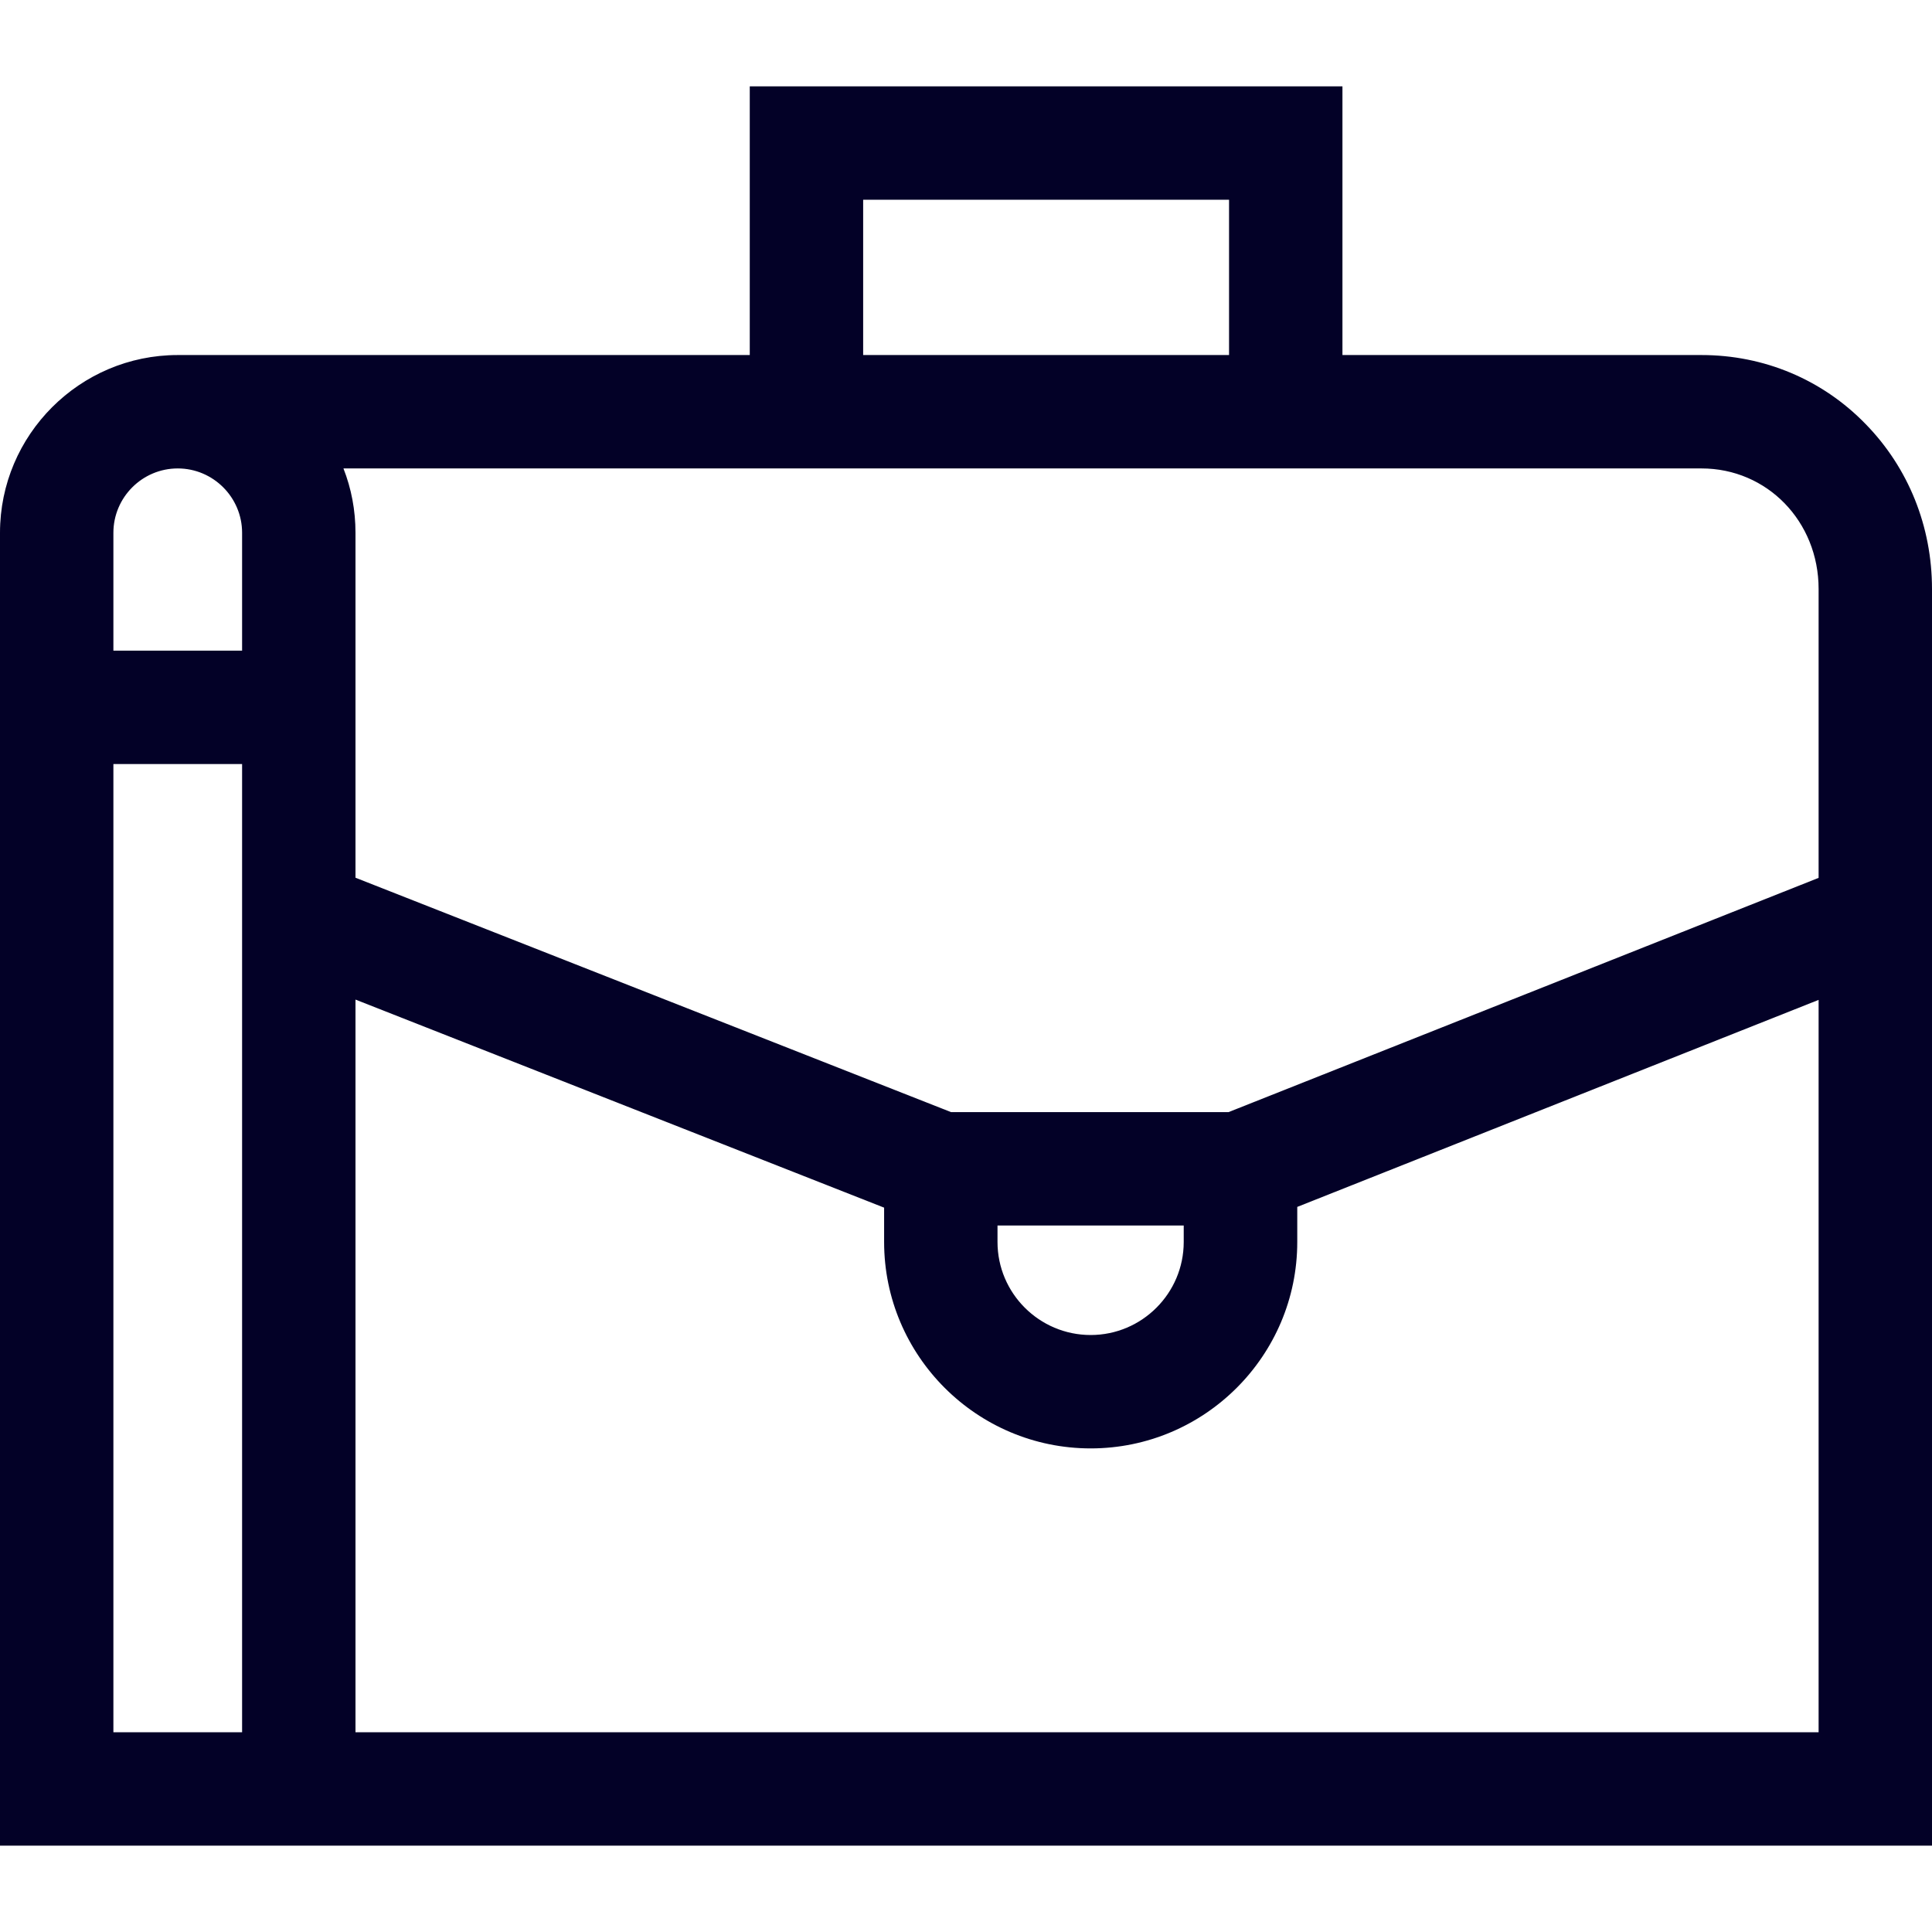 <svg xmlns="http://www.w3.org/2000/svg" width="13" height="13" viewBox="0 0 13 13" fill="none">
  <g clip-path="url(#clip0_1938_5880)">
    <path d="M12.554 2.854C12.263 2.554 11.87 2.389 11.449 2.389H9.033V0.581H5.045V2.389H1.196C0.537 2.389 0 2.926 0 3.585V12.419H13V3.963C13 3.543 12.842 3.149 12.554 2.854ZM5.808 1.344H8.27V2.389H5.808V1.344ZM11.449 3.152C11.891 3.152 12.237 3.509 12.237 3.963V5.907L8.267 7.483H6.399L2.392 5.906V3.585C2.392 3.433 2.364 3.287 2.311 3.152L11.449 3.152ZM6.712 8.246H7.965V8.357C7.965 8.702 7.684 8.983 7.339 8.983C6.993 8.983 6.712 8.702 6.712 8.357V8.246ZM1.196 3.152C1.435 3.152 1.629 3.347 1.629 3.585V4.378H0.763V3.585C0.763 3.347 0.957 3.152 1.196 3.152ZM0.763 11.656V5.141H1.629V11.656H0.763ZM2.392 11.656V6.726L5.949 8.126V8.357C5.949 9.123 6.573 9.746 7.339 9.746C8.105 9.746 8.729 9.123 8.729 8.357V8.121L12.237 6.728V11.656H2.392Z" fill="#030127"/>
  </g>
  <defs>
    <clipPath id="clip0_1938_5880">
      <rect width="13" height="13" fill="white"/>
    </clipPath>
  </defs>
</svg>